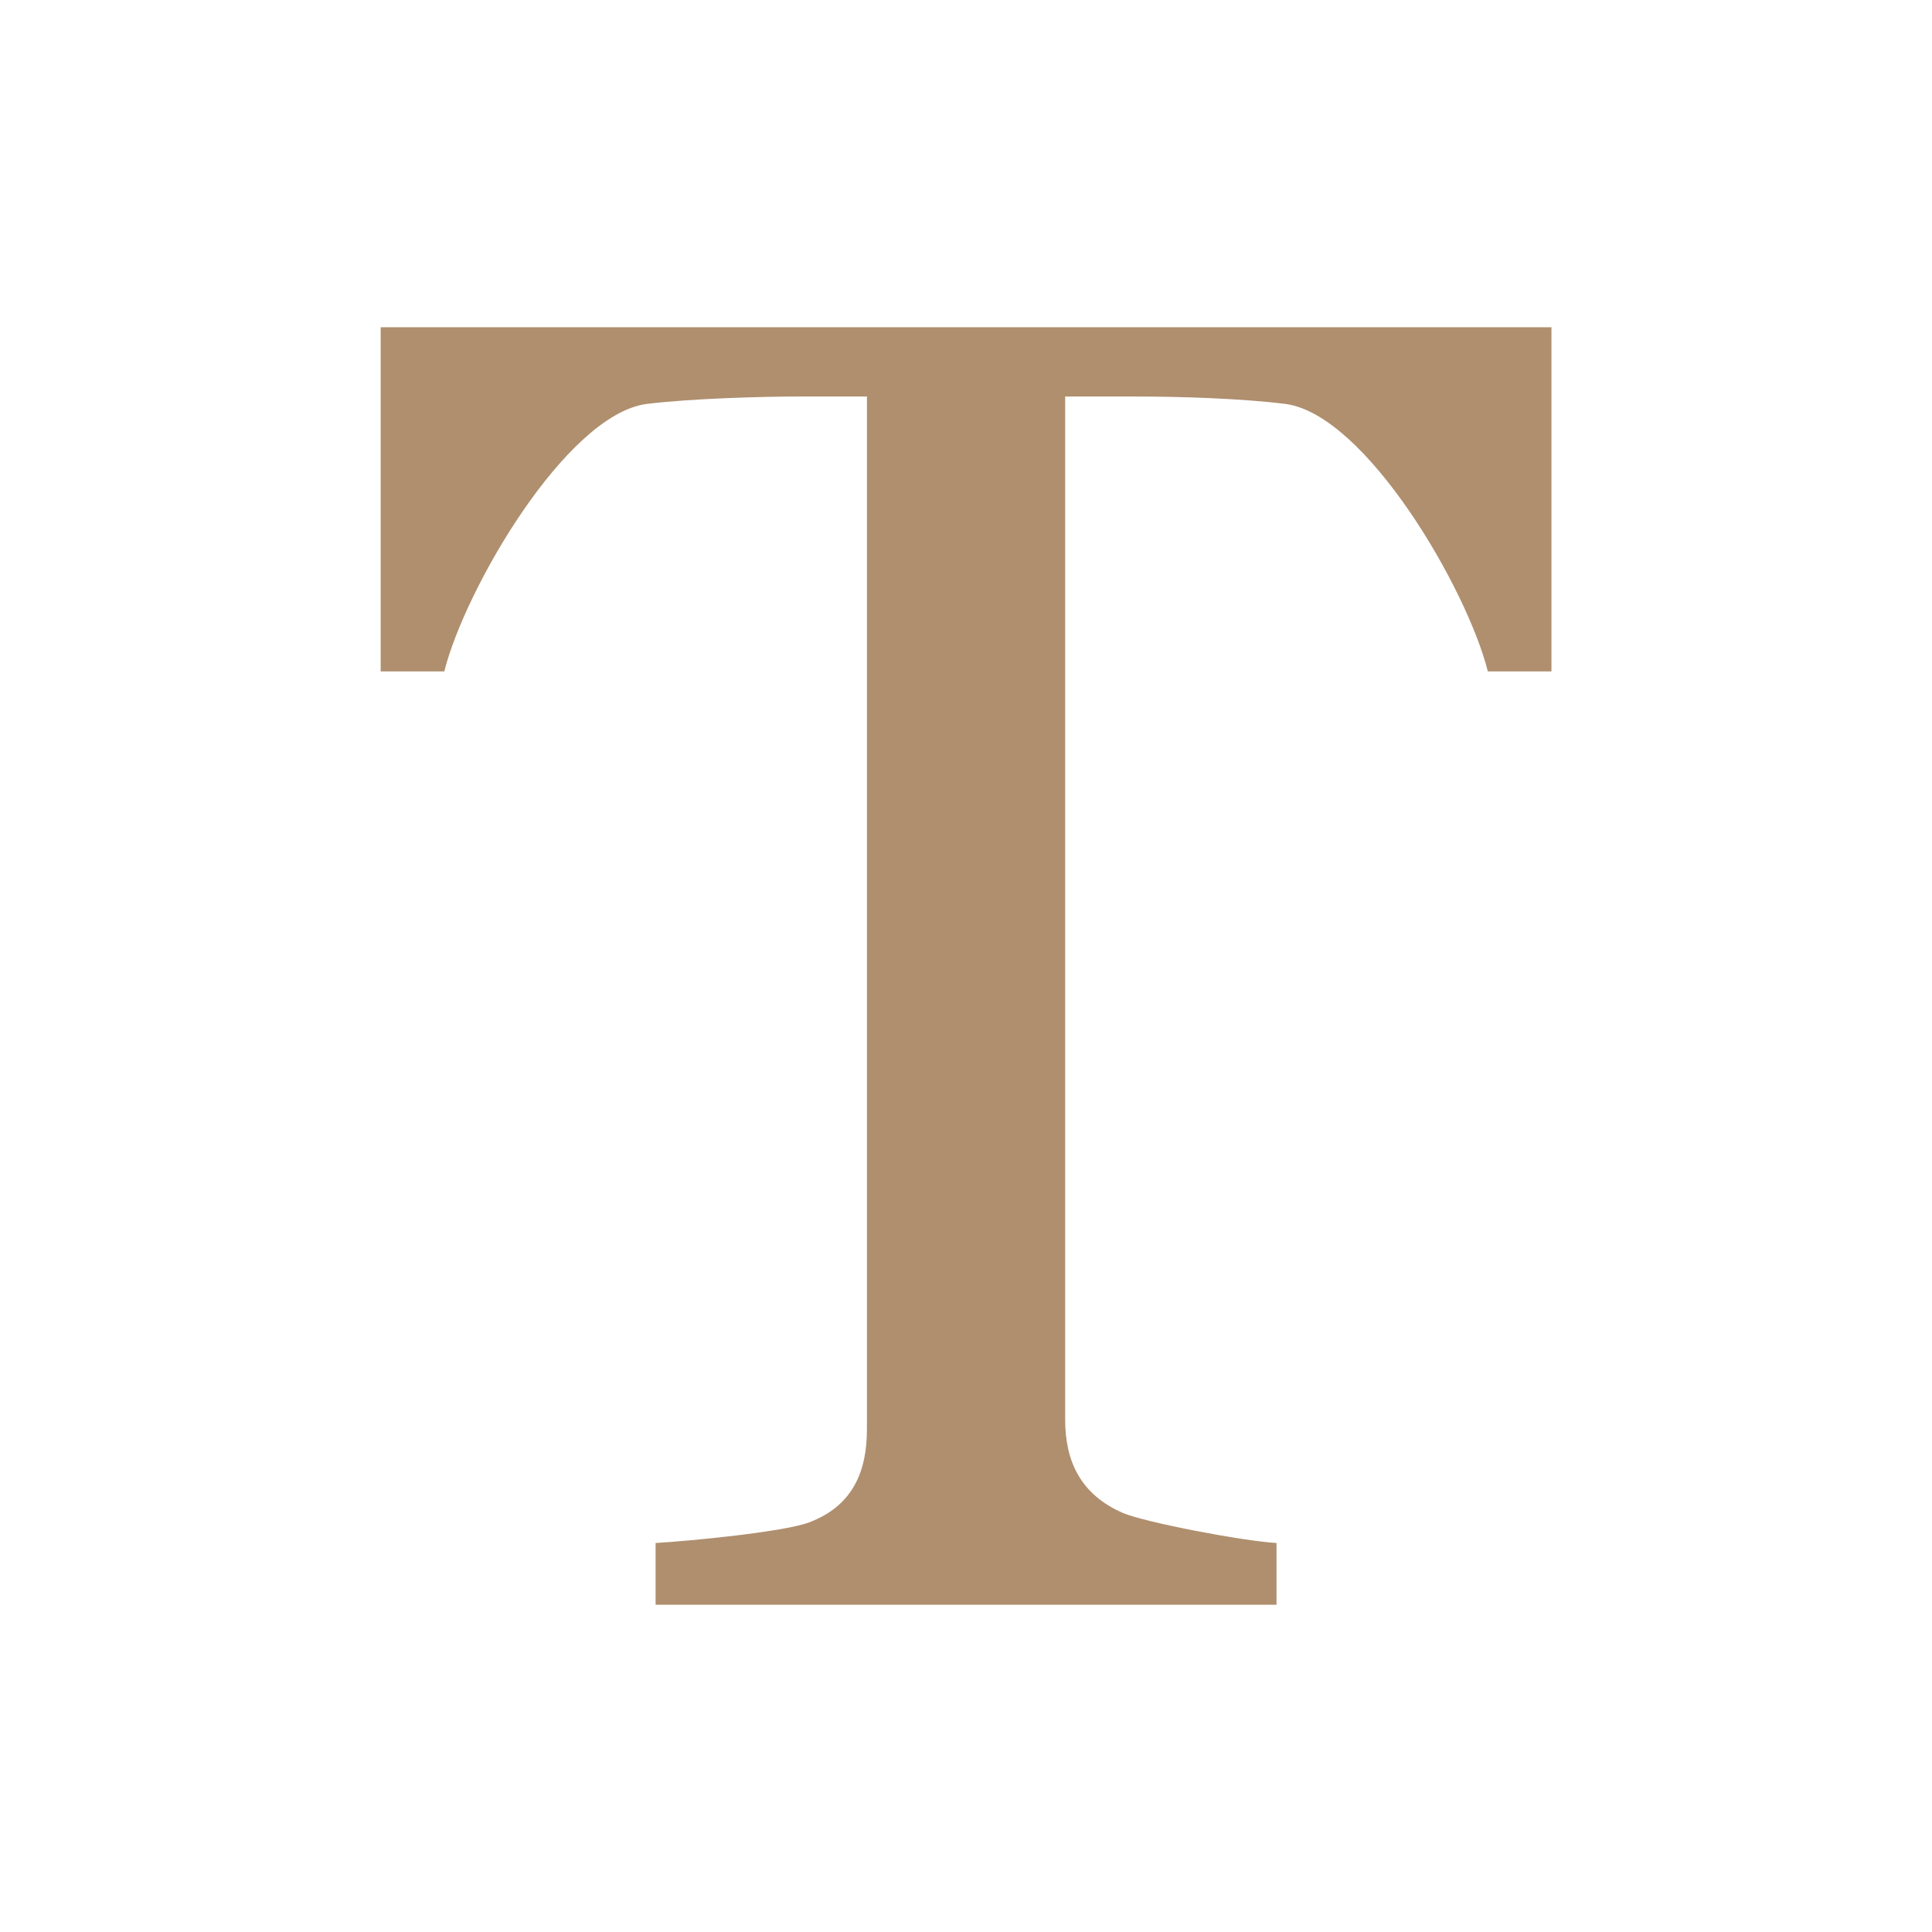 <svg viewBox="0 0 512 512" xmlns="http://www.w3.org/2000/svg" id="Layer_1"><defs><style>.cls-1{fill:#af8f6e;stroke-width:0px;}</style></defs><path d="m394.29,177.93c-5.45-21.8-32.22-67.9-53.53-70.87-11.9-1.49-28.25-1.98-40.15-1.98h-18.33v271.12c0,10.91,3.96,19.83,15.36,24.78,5.95,2.48,31.72,7.43,40.65,7.93v16.36h-164.55v-16.36c8.92-.5,34.2-2.97,40.65-5.45,11.89-4.46,15.36-13.88,15.36-24.78V105.08h-18.33c-8.92,0-28.25.5-40.15,1.98-21.31,2.97-48.07,49.07-53.53,70.87h-16.86v-91.2h310.27v91.2h-16.85Z" class="cls-1"></path></svg>